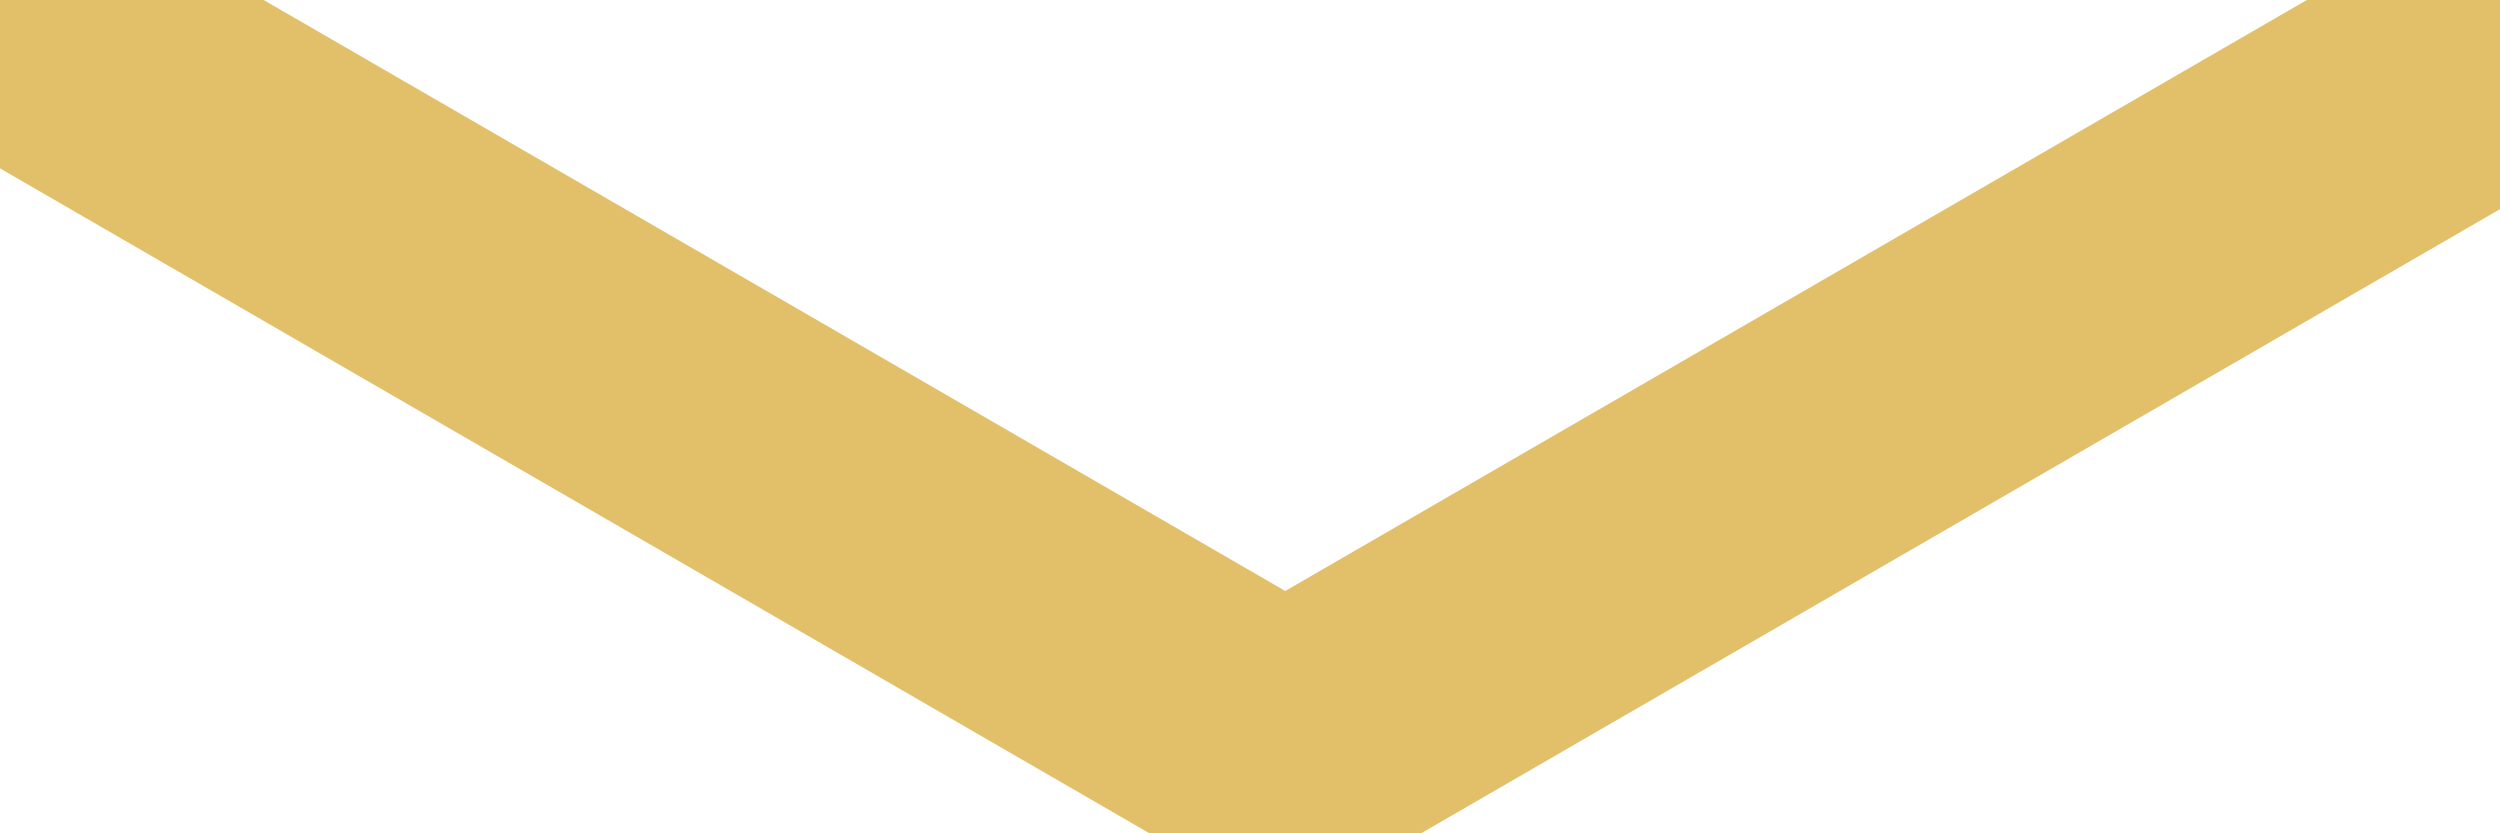 <svg width="30" height="10" viewBox="0 0 30 10" fill="none" xmlns="http://www.w3.org/2000/svg">
<path d="M0.873 0.6L15.423 9.017L29.973 0.6" stroke="#E2BF69" stroke-width="3.333" stroke-linecap="round" stroke-linejoin="round"/>
</svg>

